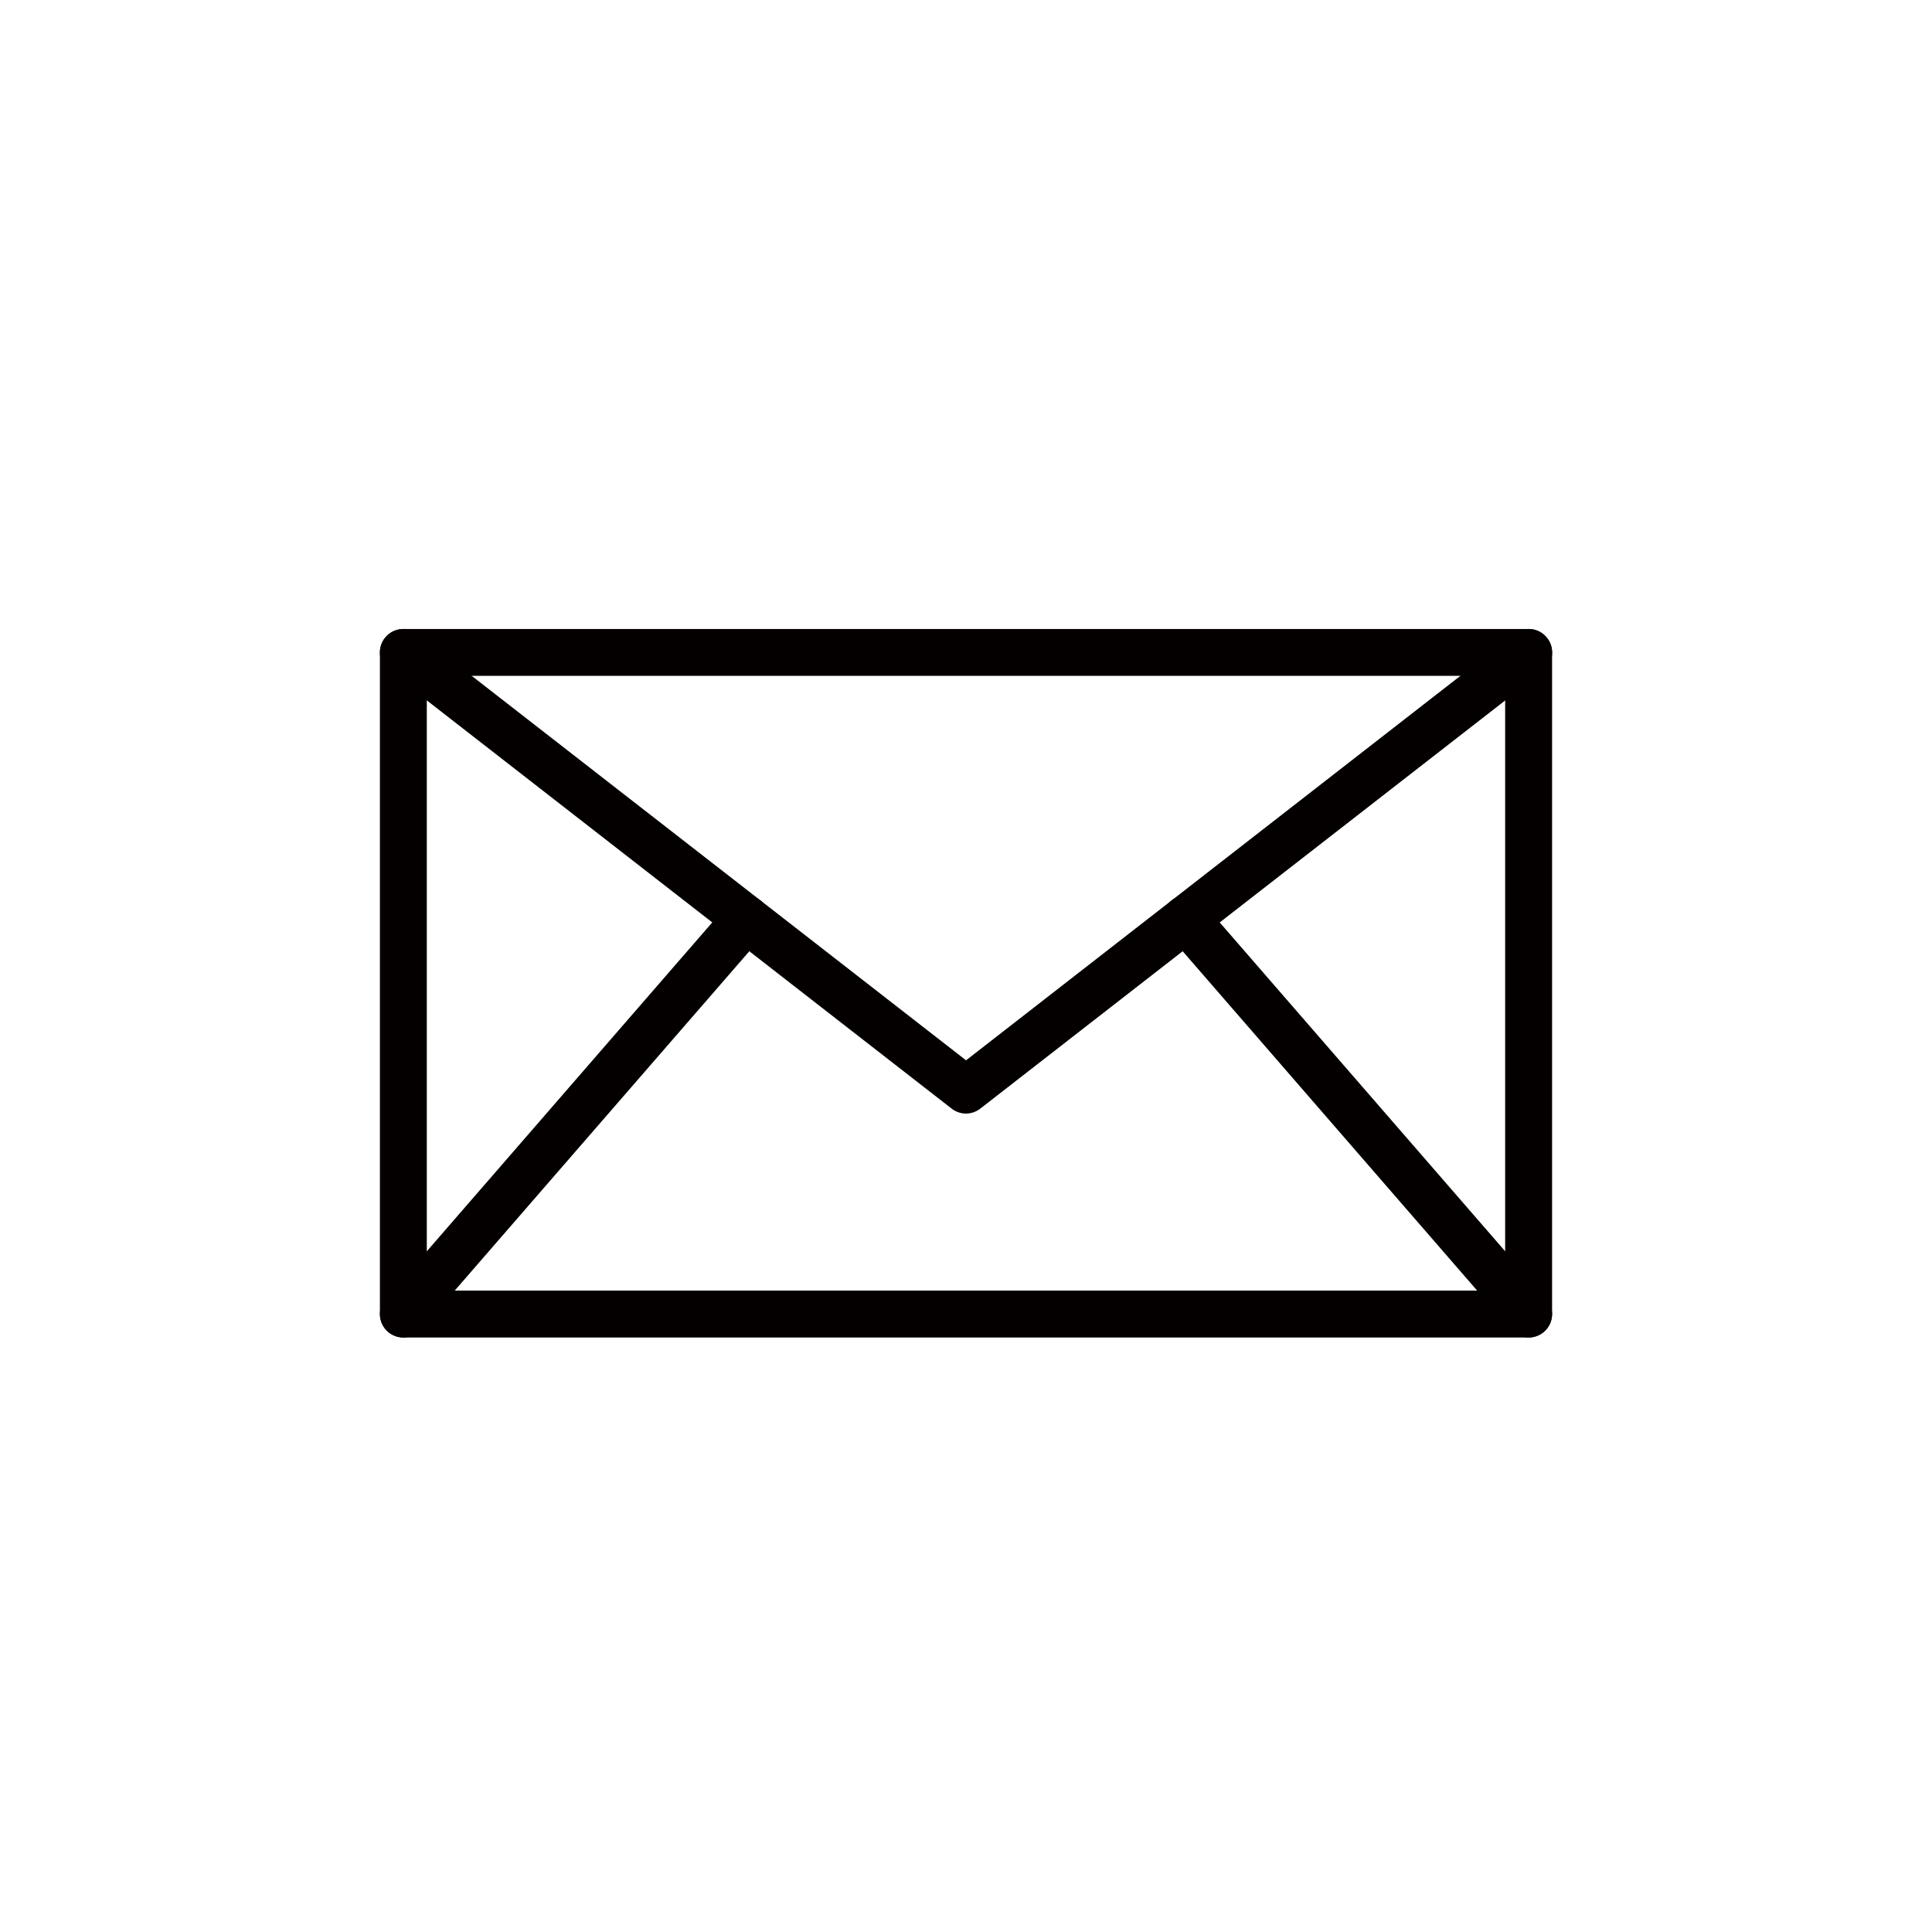<?xml version="1.0" encoding="utf-8"?>
<!-- Generator: Adobe Illustrator 16.0.0, SVG Export Plug-In . SVG Version: 6.00 Build 0)  -->
<!DOCTYPE svg PUBLIC "-//W3C//DTD SVG 1.1//EN" "http://www.w3.org/Graphics/SVG/1.1/DTD/svg11.dtd">
<svg version="1.1" id="图层_1" xmlns="http://www.w3.org/2000/svg" xmlns:xlink="http://www.w3.org/1999/xlink" x="0px" y="0px"
	 width="45px" height="45px" viewBox="0 0 45 45" enable-background="new 0 0 45 45" xml:space="preserve">
<g>
	<g>
		<path fill="#040000" d="M35.604,31.153H9.395c-0.302,0-0.546-0.244-0.546-0.546V15.197c0-0.302,0.244-0.546,0.546-0.546h13.157
			l-0.234,0.546l0.234,0.545H9.941v14.318h25.117V15.742H20.952c-0.302,0-6.786-0.545-6.786-0.545s6.483-0.546,6.786-0.546h14.653
			c0.302,0,0.546,0.245,0.546,0.546v15.411C36.15,30.909,35.906,31.153,35.604,31.153z"/>
	</g>
	<g>
		<path fill="#040000" d="M22.5,25.937c-0.119,0-0.237-0.039-0.334-0.115L9.06,15.628c-0.238-0.186-0.282-0.529-0.096-0.767
			s0.528-0.281,0.767-0.096l12.77,9.932l12.77-9.932c0.239-0.185,0.582-0.142,0.765,0.096c0.187,0.238,0.145,0.581-0.094,0.767
			L22.834,25.821C22.736,25.897,22.618,25.937,22.5,25.937z"/>
	</g>
	<g>
		<path fill="#040000" d="M35.604,31.153c-0.153,0-0.304-0.064-0.413-0.188l-7.984-9.2c-0.199-0.228-0.174-0.573,0.054-0.771
			c0.228-0.197,0.573-0.173,0.77,0.055l7.986,9.2c0.198,0.227,0.174,0.571-0.054,0.77C35.859,31.108,35.732,31.153,35.604,31.153z"
			/>
	</g>
	<g>
		<path fill="#040000" d="M9.395,31.153c-0.127,0-0.254-0.044-0.358-0.134c-0.228-0.198-0.252-0.543-0.054-0.77l7.985-9.2
			c0.198-0.228,0.542-0.252,0.77-0.055c0.228,0.199,0.252,0.544,0.055,0.771l-7.986,9.199C9.699,31.089,9.547,31.153,9.395,31.153z"
			/>
	</g>
</g>
<g display="none">
	<g display="inline">
		<path fill="#040000" d="M25.986,42.959c-0.154,0-0.313-0.004-0.471-0.011c-2.271-0.089-4.445-0.865-7.048-2.521
			c-2.998-1.905-5.793-4.497-8.793-8.153c-2.621-3.192-4.373-6.018-5.517-8.887c-0.167-0.42,0.039-0.896,0.459-1.063
			c0.418-0.169,0.895,0.038,1.062,0.457c1.08,2.709,2.751,5.395,5.261,8.453c2.888,3.52,5.56,6.002,8.407,7.813
			c2.345,1.49,4.264,2.189,6.234,2.268c3.036,0.125,5.327-1.082,6.974-3.672c0.297-0.469,0.338-0.976,0.125-1.597
			c-0.453-1.323-1.289-2.478-2.713-3.741c-0.386-0.341-0.623-0.509-1.229-0.689c-0.604-0.182-0.852-0.115-1.881-0.039
			s-2.192,0.199-2.192,0.199s0.638-2.517,4.515-1.736c1.348,0.427,1.307,0.54,1.875,1.043c1.623,1.441,2.631,2.852,3.174,4.438
			c0.375,1.099,0.275,2.107-0.293,3.002C32.063,41.467,29.391,42.959,25.986,42.959z"/>
	</g>
	<g display="inline">
		<path fill="#040000" d="M20.701,34.449c-0.947,0-1.893-0.408-3-1.225l-0.075-0.055c-0.148-0.105-0.297-0.218-0.423-0.346
			c-0.294-0.295-0.596-0.588-0.897-0.881c-0.745-0.728-1.514-1.478-2.222-2.28c-1.479-1.685-2.489-3.188-3.176-4.735
			c-0.813-1.836-0.514-3.533,0.863-4.907c0.431-0.432,0.849-0.875,1.26-1.327c0.897-0.986,1.418-2.11,1.546-3.338
			c0.032-0.314,0.011-0.591-0.057-0.762c-0.756-1.909-2.019-3.362-3.749-4.32c-0.543-0.301-1.03-0.339-1.484-0.113L9.129,10.24
			c-0.625,0.31-1.214,0.602-1.694,0.99c-1.811,1.468-2.786,3.308-2.978,5.625c-0.037,0.45-0.434,0.782-0.881,0.749
			c-0.452-0.038-0.788-0.434-0.749-0.884c0.226-2.748,1.432-5.022,3.578-6.763c0.619-0.5,1.319-0.848,1.998-1.184l0.155-0.078
			c0.948-0.468,1.984-0.418,3.005,0.146c2.071,1.146,3.578,2.878,4.48,5.149c0.169,0.426,0.224,0.942,0.162,1.535
			c-0.165,1.583-0.824,3.021-1.964,4.27c-0.427,0.471-0.865,0.934-1.315,1.384c-0.904,0.904-1.066,1.855-0.521,3.084
			c0.616,1.392,1.539,2.764,2.909,4.318c0.665,0.756,1.411,1.484,2.135,2.188c0.304,0.301,0.61,0.599,0.911,0.898
			c0.066,0.066,0.144,0.118,0.219,0.172l0.091,0.064c1.637,1.205,2.391,1.218,4.026,0.037c1.078-0.779,2.022-1.371,3.123-1.736
			c3.045-0.93,3.373,0.52,3.373,0.52s-2.43,0.893-2.858,1.034c-0.901,0.3-1.724,0.819-2.681,1.511
			C22.564,34.057,21.633,34.449,20.701,34.449z"/>
	</g>
	<g display="inline">
		<g>
			<path fill="#040000" d="M31.012,21.051c-0.006,0-0.013,0-0.02,0c-0.452-0.012-0.811-0.354-0.799-0.807
				c0.086-3.378-2.525-6.143-5.818-6.226c-0.454-0.013-0.811-0.387-0.799-0.839c0.014-0.445,0.377-0.797,0.818-0.797
				c0.008,0,0.015,0,0.021,0c4.197,0.107,7.523,3.624,7.417,7.839C31.82,20.666,31.456,21.051,31.012,21.051z"/>
		</g>
		<g>
			<path fill="#040000" d="M36.041,19.625c-0.007,0-0.014,0-0.021,0c-0.451-0.011-0.809-0.387-0.797-0.839l0.002-0.096
				c0.133-5.195-3.963-9.53-9.131-9.662c-0.451-0.013-0.809-0.388-0.797-0.839c0.012-0.452,0.365-0.787,0.838-0.798
				c6.069,0.155,10.883,5.243,10.727,11.341l-0.002,0.096C36.85,19.272,36.482,19.625,36.041,19.625z"/>
		</g>
		<g>
			<path fill="#040000" d="M41.35,19.574c-0.01,0-0.017,0-0.022,0c-0.452-0.012-0.808-0.389-0.798-0.84l0.006-0.144
				c0.203-8.018-6.119-14.708-14.096-14.912c-0.451-0.012-0.809-0.387-0.797-0.838c0.012-0.453,0.356-0.797,0.838-0.798
				c8.879,0.227,15.918,7.669,15.69,16.592l-0.004,0.145C42.152,19.223,41.79,19.574,41.35,19.574z"/>
		</g>
	</g>
	<path display="inline" fill="#040000" d="M2.857,16.996c-0.101,2.534,0.65,4.901,1.302,6.393c0.652,1.49,1.521-0.606,1.521-0.606
		s-1.346-3.072-1.222-5.926S2.958,14.461,2.857,16.996z"/>
</g>
</svg>
